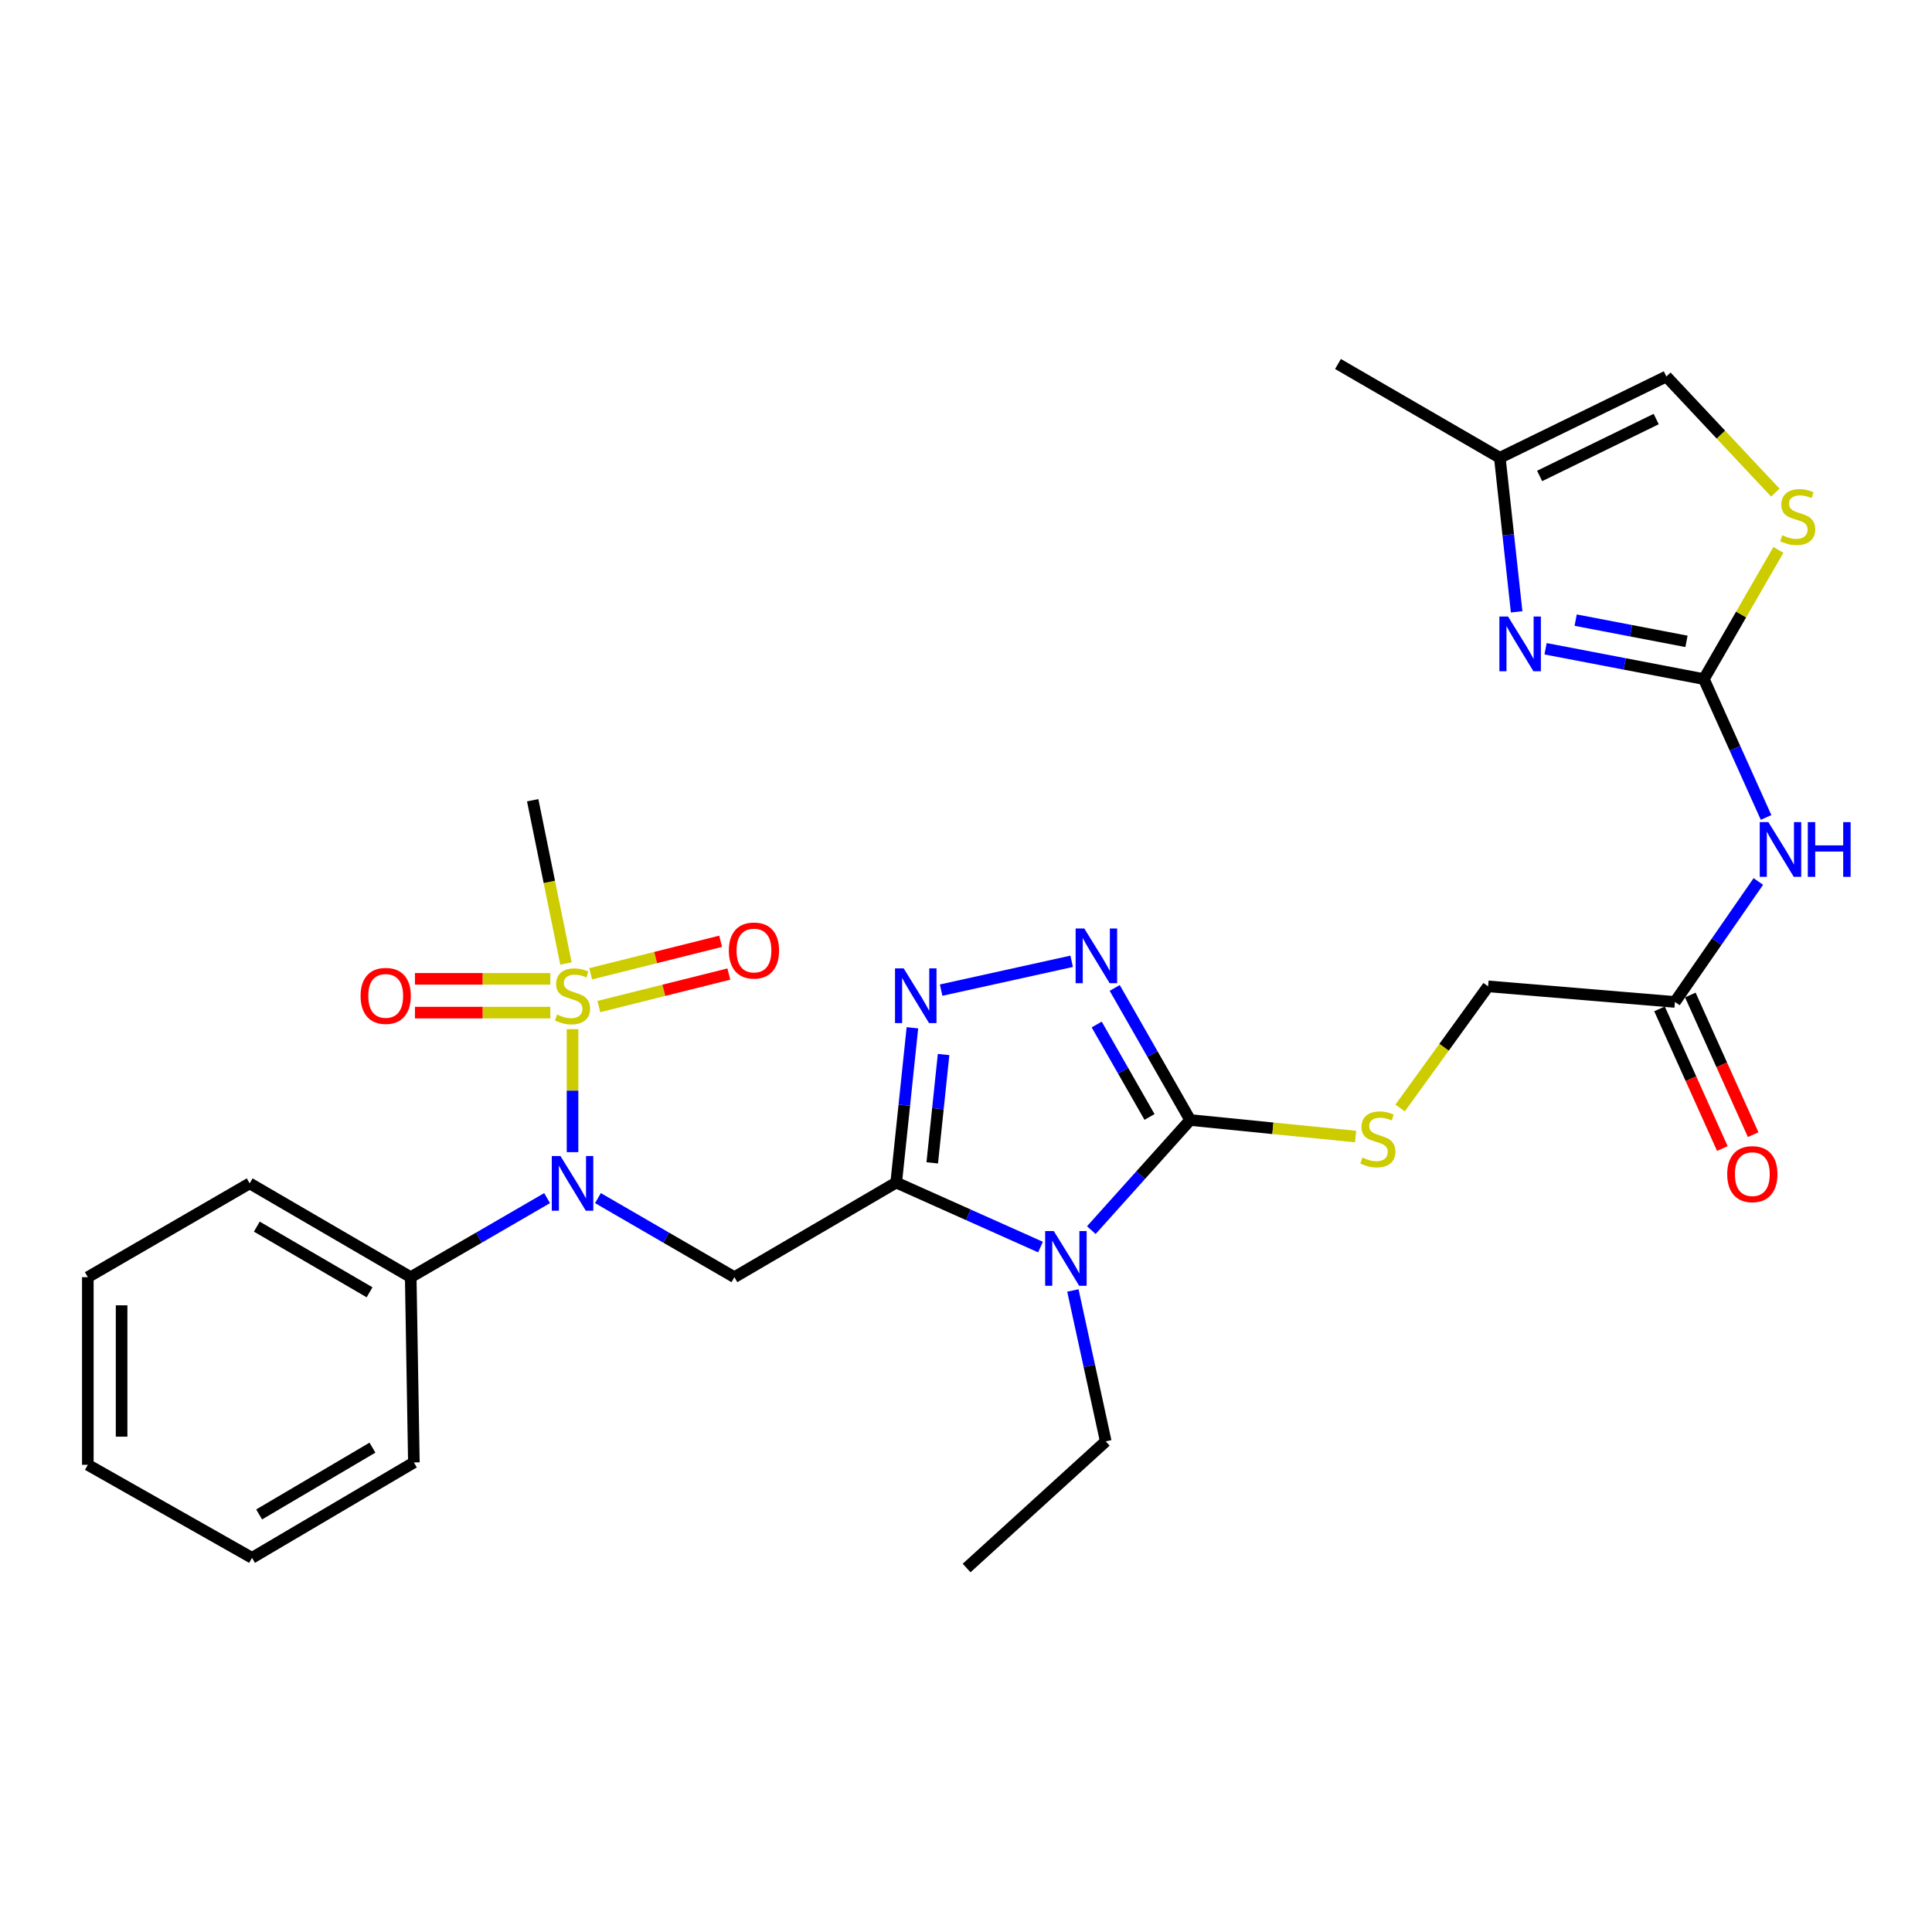 <?xml version='1.0' encoding='iso-8859-1'?>
<svg version='1.1' baseProfile='full'
              xmlns='http://www.w3.org/2000/svg'
                      xmlns:rdkit='http://www.rdkit.org/xml'
                      xmlns:xlink='http://www.w3.org/1999/xlink'
                  xml:space='preserve'
width='1000px' height='1000px' viewBox='0 0 1000 1000'>
<!-- END OF HEADER -->
<rect style='opacity:1.0;fill:#FFFFFF;stroke:none' width='1000' height='1000' x='0' y='0'> </rect>
<path class='bond-0' d='M 463.877,612.091 L 501.22,628.786' style='fill:none;fill-rule:evenodd;stroke:#000000;stroke-width:6px;stroke-linecap:butt;stroke-linejoin:miter;stroke-opacity:1' />
<path class='bond-0' d='M 501.22,628.786 L 538.564,645.482' style='fill:none;fill-rule:evenodd;stroke:#0000FF;stroke-width:6px;stroke-linecap:butt;stroke-linejoin:miter;stroke-opacity:1' />
<path class='bond-3' d='M 463.877,612.091 L 468.07,572.035' style='fill:none;fill-rule:evenodd;stroke:#000000;stroke-width:6px;stroke-linecap:butt;stroke-linejoin:miter;stroke-opacity:1' />
<path class='bond-3' d='M 468.07,572.035 L 472.263,531.979' style='fill:none;fill-rule:evenodd;stroke:#0000FF;stroke-width:6px;stroke-linecap:butt;stroke-linejoin:miter;stroke-opacity:1' />
<path class='bond-3' d='M 482.526,601.895 L 485.462,573.856' style='fill:none;fill-rule:evenodd;stroke:#000000;stroke-width:6px;stroke-linecap:butt;stroke-linejoin:miter;stroke-opacity:1' />
<path class='bond-3' d='M 485.462,573.856 L 488.397,545.817' style='fill:none;fill-rule:evenodd;stroke:#0000FF;stroke-width:6px;stroke-linecap:butt;stroke-linejoin:miter;stroke-opacity:1' />
<path class='bond-4' d='M 463.877,612.091 L 380.124,661.064' style='fill:none;fill-rule:evenodd;stroke:#000000;stroke-width:6px;stroke-linecap:butt;stroke-linejoin:miter;stroke-opacity:1' />
<path class='bond-2' d='M 564.856,636.716 L 590.444,608.219' style='fill:none;fill-rule:evenodd;stroke:#0000FF;stroke-width:6px;stroke-linecap:butt;stroke-linejoin:miter;stroke-opacity:1' />
<path class='bond-2' d='M 590.444,608.219 L 616.032,579.721' style='fill:none;fill-rule:evenodd;stroke:#000000;stroke-width:6px;stroke-linecap:butt;stroke-linejoin:miter;stroke-opacity:1' />
<path class='bond-20' d='M 555.321,667.941 L 563.828,706.991' style='fill:none;fill-rule:evenodd;stroke:#0000FF;stroke-width:6px;stroke-linecap:butt;stroke-linejoin:miter;stroke-opacity:1' />
<path class='bond-20' d='M 563.828,706.991 L 572.334,746.04' style='fill:none;fill-rule:evenodd;stroke:#000000;stroke-width:6px;stroke-linecap:butt;stroke-linejoin:miter;stroke-opacity:1' />
<path class='bond-1' d='M 296.343,532.696 L 296.343,564.525' style='fill:none;fill-rule:evenodd;stroke:#CCCC00;stroke-width:6px;stroke-linecap:butt;stroke-linejoin:miter;stroke-opacity:1' />
<path class='bond-1' d='M 296.343,564.525 L 296.343,596.353' style='fill:none;fill-rule:evenodd;stroke:#0000FF;stroke-width:6px;stroke-linecap:butt;stroke-linejoin:miter;stroke-opacity:1' />
<path class='bond-15' d='M 309.964,520.995 L 343.604,512.583' style='fill:none;fill-rule:evenodd;stroke:#CCCC00;stroke-width:6px;stroke-linecap:butt;stroke-linejoin:miter;stroke-opacity:1' />
<path class='bond-15' d='M 343.604,512.583 L 377.245,504.171' style='fill:none;fill-rule:evenodd;stroke:#FF0000;stroke-width:6px;stroke-linecap:butt;stroke-linejoin:miter;stroke-opacity:1' />
<path class='bond-15' d='M 305.721,504.031 L 339.362,495.619' style='fill:none;fill-rule:evenodd;stroke:#CCCC00;stroke-width:6px;stroke-linecap:butt;stroke-linejoin:miter;stroke-opacity:1' />
<path class='bond-15' d='M 339.362,495.619 L 373.003,487.207' style='fill:none;fill-rule:evenodd;stroke:#FF0000;stroke-width:6px;stroke-linecap:butt;stroke-linejoin:miter;stroke-opacity:1' />
<path class='bond-16' d='M 284.845,506.645 L 249.808,506.645' style='fill:none;fill-rule:evenodd;stroke:#CCCC00;stroke-width:6px;stroke-linecap:butt;stroke-linejoin:miter;stroke-opacity:1' />
<path class='bond-16' d='M 249.808,506.645 L 214.77,506.645' style='fill:none;fill-rule:evenodd;stroke:#FF0000;stroke-width:6px;stroke-linecap:butt;stroke-linejoin:miter;stroke-opacity:1' />
<path class='bond-16' d='M 284.845,524.132 L 249.808,524.132' style='fill:none;fill-rule:evenodd;stroke:#CCCC00;stroke-width:6px;stroke-linecap:butt;stroke-linejoin:miter;stroke-opacity:1' />
<path class='bond-16' d='M 249.808,524.132 L 214.77,524.132' style='fill:none;fill-rule:evenodd;stroke:#FF0000;stroke-width:6px;stroke-linecap:butt;stroke-linejoin:miter;stroke-opacity:1' />
<path class='bond-21' d='M 292.938,498.687 L 284.328,456.447' style='fill:none;fill-rule:evenodd;stroke:#CCCC00;stroke-width:6px;stroke-linecap:butt;stroke-linejoin:miter;stroke-opacity:1' />
<path class='bond-21' d='M 284.328,456.447 L 275.718,414.207' style='fill:none;fill-rule:evenodd;stroke:#000000;stroke-width:6px;stroke-linecap:butt;stroke-linejoin:miter;stroke-opacity:1' />
<path class='bond-11' d='M 616.032,579.721 L 658.846,583.998' style='fill:none;fill-rule:evenodd;stroke:#000000;stroke-width:6px;stroke-linecap:butt;stroke-linejoin:miter;stroke-opacity:1' />
<path class='bond-11' d='M 658.846,583.998 L 701.66,588.275' style='fill:none;fill-rule:evenodd;stroke:#CCCC00;stroke-width:6px;stroke-linecap:butt;stroke-linejoin:miter;stroke-opacity:1' />
<path class='bond-29' d='M 616.032,579.721 L 596.503,545.536' style='fill:none;fill-rule:evenodd;stroke:#000000;stroke-width:6px;stroke-linecap:butt;stroke-linejoin:miter;stroke-opacity:1' />
<path class='bond-29' d='M 596.503,545.536 L 576.973,511.351' style='fill:none;fill-rule:evenodd;stroke:#0000FF;stroke-width:6px;stroke-linecap:butt;stroke-linejoin:miter;stroke-opacity:1' />
<path class='bond-29' d='M 594.989,578.139 L 581.319,554.21' style='fill:none;fill-rule:evenodd;stroke:#000000;stroke-width:6px;stroke-linecap:butt;stroke-linejoin:miter;stroke-opacity:1' />
<path class='bond-29' d='M 581.319,554.21 L 567.648,530.281' style='fill:none;fill-rule:evenodd;stroke:#0000FF;stroke-width:6px;stroke-linecap:butt;stroke-linejoin:miter;stroke-opacity:1' />
<path class='bond-5' d='M 487.133,512.488 L 554.689,497.57' style='fill:none;fill-rule:evenodd;stroke:#0000FF;stroke-width:6px;stroke-linecap:butt;stroke-linejoin:miter;stroke-opacity:1' />
<path class='bond-7' d='M 380.124,661.064 L 344.814,640.6' style='fill:none;fill-rule:evenodd;stroke:#000000;stroke-width:6px;stroke-linecap:butt;stroke-linejoin:miter;stroke-opacity:1' />
<path class='bond-7' d='M 344.814,640.6 L 309.503,620.136' style='fill:none;fill-rule:evenodd;stroke:#0000FF;stroke-width:6px;stroke-linecap:butt;stroke-linejoin:miter;stroke-opacity:1' />
<path class='bond-6' d='M 881.92,351.498 L 898.021,387.305' style='fill:none;fill-rule:evenodd;stroke:#000000;stroke-width:6px;stroke-linecap:butt;stroke-linejoin:miter;stroke-opacity:1' />
<path class='bond-6' d='M 898.021,387.305 L 914.122,423.112' style='fill:none;fill-rule:evenodd;stroke:#0000FF;stroke-width:6px;stroke-linecap:butt;stroke-linejoin:miter;stroke-opacity:1' />
<path class='bond-8' d='M 881.92,351.498 L 840.95,343.646' style='fill:none;fill-rule:evenodd;stroke:#000000;stroke-width:6px;stroke-linecap:butt;stroke-linejoin:miter;stroke-opacity:1' />
<path class='bond-8' d='M 840.95,343.646 L 799.981,335.795' style='fill:none;fill-rule:evenodd;stroke:#0000FF;stroke-width:6px;stroke-linecap:butt;stroke-linejoin:miter;stroke-opacity:1' />
<path class='bond-8' d='M 872.92,331.968 L 844.242,326.472' style='fill:none;fill-rule:evenodd;stroke:#000000;stroke-width:6px;stroke-linecap:butt;stroke-linejoin:miter;stroke-opacity:1' />
<path class='bond-8' d='M 844.242,326.472 L 815.563,320.976' style='fill:none;fill-rule:evenodd;stroke:#0000FF;stroke-width:6px;stroke-linecap:butt;stroke-linejoin:miter;stroke-opacity:1' />
<path class='bond-10' d='M 881.92,351.498 L 901.21,318.058' style='fill:none;fill-rule:evenodd;stroke:#000000;stroke-width:6px;stroke-linecap:butt;stroke-linejoin:miter;stroke-opacity:1' />
<path class='bond-10' d='M 901.21,318.058 L 920.499,284.618' style='fill:none;fill-rule:evenodd;stroke:#CCCC00;stroke-width:6px;stroke-linecap:butt;stroke-linejoin:miter;stroke-opacity:1' />
<path class='bond-17' d='M 283.182,620.138 L 247.886,640.601' style='fill:none;fill-rule:evenodd;stroke:#0000FF;stroke-width:6px;stroke-linecap:butt;stroke-linejoin:miter;stroke-opacity:1' />
<path class='bond-17' d='M 247.886,640.601 L 212.59,661.064' style='fill:none;fill-rule:evenodd;stroke:#000000;stroke-width:6px;stroke-linecap:butt;stroke-linejoin:miter;stroke-opacity:1' />
<path class='bond-12' d='M 785.011,316.69 L 780.66,276.819' style='fill:none;fill-rule:evenodd;stroke:#0000FF;stroke-width:6px;stroke-linecap:butt;stroke-linejoin:miter;stroke-opacity:1' />
<path class='bond-12' d='M 780.66,276.819 L 776.309,236.949' style='fill:none;fill-rule:evenodd;stroke:#000000;stroke-width:6px;stroke-linecap:butt;stroke-linejoin:miter;stroke-opacity:1' />
<path class='bond-9' d='M 910.111,456.249 L 888.525,487.427' style='fill:none;fill-rule:evenodd;stroke:#0000FF;stroke-width:6px;stroke-linecap:butt;stroke-linejoin:miter;stroke-opacity:1' />
<path class='bond-9' d='M 888.525,487.427 L 866.939,518.604' style='fill:none;fill-rule:evenodd;stroke:#000000;stroke-width:6px;stroke-linecap:butt;stroke-linejoin:miter;stroke-opacity:1' />
<path class='bond-14' d='M 918.921,254.988 L 890.71,224.931' style='fill:none;fill-rule:evenodd;stroke:#CCCC00;stroke-width:6px;stroke-linecap:butt;stroke-linejoin:miter;stroke-opacity:1' />
<path class='bond-14' d='M 890.71,224.931 L 862.5,194.873' style='fill:none;fill-rule:evenodd;stroke:#000000;stroke-width:6px;stroke-linecap:butt;stroke-linejoin:miter;stroke-opacity:1' />
<path class='bond-19' d='M 724.695,573.507 L 747.466,542.024' style='fill:none;fill-rule:evenodd;stroke:#CCCC00;stroke-width:6px;stroke-linecap:butt;stroke-linejoin:miter;stroke-opacity:1' />
<path class='bond-19' d='M 747.466,542.024 L 770.237,510.541' style='fill:none;fill-rule:evenodd;stroke:#000000;stroke-width:6px;stroke-linecap:butt;stroke-linejoin:miter;stroke-opacity:1' />
<path class='bond-22' d='M 776.309,236.949 L 692.537,188.403' style='fill:none;fill-rule:evenodd;stroke:#000000;stroke-width:6px;stroke-linecap:butt;stroke-linejoin:miter;stroke-opacity:1' />
<path class='bond-31' d='M 776.309,236.949 L 862.5,194.873' style='fill:none;fill-rule:evenodd;stroke:#000000;stroke-width:6px;stroke-linecap:butt;stroke-linejoin:miter;stroke-opacity:1' />
<path class='bond-31' d='M 796.909,246.352 L 857.242,216.899' style='fill:none;fill-rule:evenodd;stroke:#000000;stroke-width:6px;stroke-linecap:butt;stroke-linejoin:miter;stroke-opacity:1' />
<path class='bond-13' d='M 866.939,518.604 L 770.237,510.541' style='fill:none;fill-rule:evenodd;stroke:#000000;stroke-width:6px;stroke-linecap:butt;stroke-linejoin:miter;stroke-opacity:1' />
<path class='bond-18' d='M 858.966,522.192 L 875.227,558.335' style='fill:none;fill-rule:evenodd;stroke:#000000;stroke-width:6px;stroke-linecap:butt;stroke-linejoin:miter;stroke-opacity:1' />
<path class='bond-18' d='M 875.227,558.335 L 891.489,594.478' style='fill:none;fill-rule:evenodd;stroke:#FF0000;stroke-width:6px;stroke-linecap:butt;stroke-linejoin:miter;stroke-opacity:1' />
<path class='bond-18' d='M 874.913,515.017 L 891.174,551.16' style='fill:none;fill-rule:evenodd;stroke:#000000;stroke-width:6px;stroke-linecap:butt;stroke-linejoin:miter;stroke-opacity:1' />
<path class='bond-18' d='M 891.174,551.16 L 907.436,587.303' style='fill:none;fill-rule:evenodd;stroke:#FF0000;stroke-width:6px;stroke-linecap:butt;stroke-linejoin:miter;stroke-opacity:1' />
<path class='bond-23' d='M 212.59,661.064 L 129.226,612.509' style='fill:none;fill-rule:evenodd;stroke:#000000;stroke-width:6px;stroke-linecap:butt;stroke-linejoin:miter;stroke-opacity:1' />
<path class='bond-23' d='M 191.284,668.891 L 132.93,634.902' style='fill:none;fill-rule:evenodd;stroke:#000000;stroke-width:6px;stroke-linecap:butt;stroke-linejoin:miter;stroke-opacity:1' />
<path class='bond-24' d='M 212.59,661.064 L 214.222,756.96' style='fill:none;fill-rule:evenodd;stroke:#000000;stroke-width:6px;stroke-linecap:butt;stroke-linejoin:miter;stroke-opacity:1' />
<path class='bond-25' d='M 572.334,746.04 L 500.317,811.597' style='fill:none;fill-rule:evenodd;stroke:#000000;stroke-width:6px;stroke-linecap:butt;stroke-linejoin:miter;stroke-opacity:1' />
<path class='bond-27' d='M 129.226,612.509 L 45.455,661.064' style='fill:none;fill-rule:evenodd;stroke:#000000;stroke-width:6px;stroke-linecap:butt;stroke-linejoin:miter;stroke-opacity:1' />
<path class='bond-26' d='M 214.222,756.96 L 130.441,806.341' style='fill:none;fill-rule:evenodd;stroke:#000000;stroke-width:6px;stroke-linecap:butt;stroke-linejoin:miter;stroke-opacity:1' />
<path class='bond-26' d='M 192.776,749.302 L 134.129,783.869' style='fill:none;fill-rule:evenodd;stroke:#000000;stroke-width:6px;stroke-linecap:butt;stroke-linejoin:miter;stroke-opacity:1' />
<path class='bond-28' d='M 130.441,806.341 L 45.455,758.184' style='fill:none;fill-rule:evenodd;stroke:#000000;stroke-width:6px;stroke-linecap:butt;stroke-linejoin:miter;stroke-opacity:1' />
<path class='bond-30' d='M 45.455,661.064 L 45.455,758.184' style='fill:none;fill-rule:evenodd;stroke:#000000;stroke-width:6px;stroke-linecap:butt;stroke-linejoin:miter;stroke-opacity:1' />
<path class='bond-30' d='M 62.941,675.632 L 62.941,743.616' style='fill:none;fill-rule:evenodd;stroke:#000000;stroke-width:6px;stroke-linecap:butt;stroke-linejoin:miter;stroke-opacity:1' />
<path  class='atom-1' d='M 545.449 637.199
L 554.729 652.199
Q 555.649 653.679, 557.129 656.359
Q 558.609 659.039, 558.689 659.199
L 558.689 637.199
L 562.449 637.199
L 562.449 665.519
L 558.569 665.519
L 548.609 649.119
Q 547.449 647.199, 546.209 644.999
Q 545.009 642.799, 544.649 642.119
L 544.649 665.519
L 540.969 665.519
L 540.969 637.199
L 545.449 637.199
' fill='#0000FF'/>
<path  class='atom-2' d='M 288.343 525.108
Q 288.663 525.228, 289.983 525.788
Q 291.303 526.348, 292.743 526.708
Q 294.223 527.028, 295.663 527.028
Q 298.343 527.028, 299.903 525.748
Q 301.463 524.428, 301.463 522.148
Q 301.463 520.588, 300.663 519.628
Q 299.903 518.668, 298.703 518.148
Q 297.503 517.628, 295.503 517.028
Q 292.983 516.268, 291.463 515.548
Q 289.983 514.828, 288.903 513.308
Q 287.863 511.788, 287.863 509.228
Q 287.863 505.668, 290.263 503.468
Q 292.703 501.268, 297.503 501.268
Q 300.783 501.268, 304.503 502.828
L 303.583 505.908
Q 300.183 504.508, 297.623 504.508
Q 294.863 504.508, 293.343 505.668
Q 291.823 506.788, 291.863 508.748
Q 291.863 510.268, 292.623 511.188
Q 293.423 512.108, 294.543 512.628
Q 295.703 513.148, 297.623 513.748
Q 300.183 514.548, 301.703 515.348
Q 303.223 516.148, 304.303 517.788
Q 305.423 519.388, 305.423 522.148
Q 305.423 526.068, 302.783 528.188
Q 300.183 530.268, 295.823 530.268
Q 293.303 530.268, 291.383 529.708
Q 289.503 529.188, 287.263 528.268
L 288.343 525.108
' fill='#CCCC00'/>
<path  class='atom-4' d='M 467.74 501.228
L 477.02 516.228
Q 477.94 517.708, 479.42 520.388
Q 480.9 523.068, 480.98 523.228
L 480.98 501.228
L 484.74 501.228
L 484.74 529.548
L 480.86 529.548
L 470.9 513.148
Q 469.74 511.228, 468.5 509.028
Q 467.3 506.828, 466.94 506.148
L 466.94 529.548
L 463.26 529.548
L 463.26 501.228
L 467.74 501.228
' fill='#0000FF'/>
<path  class='atom-6' d='M 561.226 480.584
L 570.506 495.584
Q 571.426 497.064, 572.906 499.744
Q 574.386 502.424, 574.466 502.584
L 574.466 480.584
L 578.226 480.584
L 578.226 508.904
L 574.346 508.904
L 564.386 492.504
Q 563.226 490.584, 561.986 488.384
Q 560.786 486.184, 560.426 485.504
L 560.426 508.904
L 556.746 508.904
L 556.746 480.584
L 561.226 480.584
' fill='#0000FF'/>
<path  class='atom-8' d='M 290.083 598.349
L 299.363 613.349
Q 300.283 614.829, 301.763 617.509
Q 303.243 620.189, 303.323 620.349
L 303.323 598.349
L 307.083 598.349
L 307.083 626.669
L 303.203 626.669
L 293.243 610.269
Q 292.083 608.349, 290.843 606.149
Q 289.643 603.949, 289.283 603.269
L 289.283 626.669
L 285.603 626.669
L 285.603 598.349
L 290.083 598.349
' fill='#0000FF'/>
<path  class='atom-9' d='M 780.56 319.112
L 789.84 334.112
Q 790.76 335.592, 792.24 338.272
Q 793.72 340.952, 793.8 341.112
L 793.8 319.112
L 797.56 319.112
L 797.56 347.432
L 793.68 347.432
L 783.72 331.032
Q 782.56 329.112, 781.32 326.912
Q 780.12 324.712, 779.76 324.032
L 779.76 347.432
L 776.08 347.432
L 776.08 319.112
L 780.56 319.112
' fill='#0000FF'/>
<path  class='atom-10' d='M 915.316 425.53
L 924.596 440.53
Q 925.516 442.01, 926.996 444.69
Q 928.476 447.37, 928.556 447.53
L 928.556 425.53
L 932.316 425.53
L 932.316 453.85
L 928.436 453.85
L 918.476 437.45
Q 917.316 435.53, 916.076 433.33
Q 914.876 431.13, 914.516 430.45
L 914.516 453.85
L 910.836 453.85
L 910.836 425.53
L 915.316 425.53
' fill='#0000FF'/>
<path  class='atom-10' d='M 935.716 425.53
L 939.556 425.53
L 939.556 437.57
L 954.036 437.57
L 954.036 425.53
L 957.876 425.53
L 957.876 453.85
L 954.036 453.85
L 954.036 440.77
L 939.556 440.77
L 939.556 453.85
L 935.716 453.85
L 935.716 425.53
' fill='#0000FF'/>
<path  class='atom-11' d='M 922.485 277.028
Q 922.805 277.148, 924.125 277.708
Q 925.445 278.268, 926.885 278.628
Q 928.365 278.948, 929.805 278.948
Q 932.485 278.948, 934.045 277.668
Q 935.605 276.348, 935.605 274.068
Q 935.605 272.508, 934.805 271.548
Q 934.045 270.588, 932.845 270.068
Q 931.645 269.548, 929.645 268.948
Q 927.125 268.188, 925.605 267.468
Q 924.125 266.748, 923.045 265.228
Q 922.005 263.708, 922.005 261.148
Q 922.005 257.588, 924.405 255.388
Q 926.845 253.188, 931.645 253.188
Q 934.925 253.188, 938.645 254.748
L 937.725 257.828
Q 934.325 256.428, 931.765 256.428
Q 929.005 256.428, 927.485 257.588
Q 925.965 258.708, 926.005 260.668
Q 926.005 262.188, 926.765 263.108
Q 927.565 264.028, 928.685 264.548
Q 929.845 265.068, 931.765 265.668
Q 934.325 266.468, 935.845 267.268
Q 937.365 268.068, 938.445 269.708
Q 939.565 271.308, 939.565 274.068
Q 939.565 277.988, 936.925 280.108
Q 934.325 282.188, 929.965 282.188
Q 927.445 282.188, 925.525 281.628
Q 923.645 281.108, 921.405 280.188
L 922.485 277.028
' fill='#CCCC00'/>
<path  class='atom-12' d='M 705.181 599.146
Q 705.501 599.266, 706.821 599.826
Q 708.141 600.386, 709.581 600.746
Q 711.061 601.066, 712.501 601.066
Q 715.181 601.066, 716.741 599.786
Q 718.301 598.466, 718.301 596.186
Q 718.301 594.626, 717.501 593.666
Q 716.741 592.706, 715.541 592.186
Q 714.341 591.666, 712.341 591.066
Q 709.821 590.306, 708.301 589.586
Q 706.821 588.866, 705.741 587.346
Q 704.701 585.826, 704.701 583.266
Q 704.701 579.706, 707.101 577.506
Q 709.541 575.306, 714.341 575.306
Q 717.621 575.306, 721.341 576.866
L 720.421 579.946
Q 717.021 578.546, 714.461 578.546
Q 711.701 578.546, 710.181 579.706
Q 708.661 580.826, 708.701 582.786
Q 708.701 584.306, 709.461 585.226
Q 710.261 586.146, 711.381 586.666
Q 712.541 587.186, 714.461 587.786
Q 717.021 588.586, 718.541 589.386
Q 720.061 590.186, 721.141 591.826
Q 722.261 593.426, 722.261 596.186
Q 722.261 600.106, 719.621 602.226
Q 717.021 604.306, 712.661 604.306
Q 710.141 604.306, 708.221 603.746
Q 706.341 603.226, 704.101 602.306
L 705.181 599.146
' fill='#CCCC00'/>
<path  class='atom-16' d='M 377.247 491.987
Q 377.247 485.187, 380.607 481.387
Q 383.967 477.587, 390.247 477.587
Q 396.527 477.587, 399.887 481.387
Q 403.247 485.187, 403.247 491.987
Q 403.247 498.867, 399.847 502.787
Q 396.447 506.667, 390.247 506.667
Q 384.007 506.667, 380.607 502.787
Q 377.247 498.907, 377.247 491.987
M 390.247 503.467
Q 394.567 503.467, 396.887 500.587
Q 399.247 497.667, 399.247 491.987
Q 399.247 486.427, 396.887 483.627
Q 394.567 480.787, 390.247 480.787
Q 385.927 480.787, 383.567 483.587
Q 381.247 486.387, 381.247 491.987
Q 381.247 497.707, 383.567 500.587
Q 385.927 503.467, 390.247 503.467
' fill='#FF0000'/>
<path  class='atom-17' d='M 186.64 515.468
Q 186.64 508.668, 190 504.868
Q 193.36 501.068, 199.64 501.068
Q 205.92 501.068, 209.28 504.868
Q 212.64 508.668, 212.64 515.468
Q 212.64 522.348, 209.24 526.268
Q 205.84 530.148, 199.64 530.148
Q 193.4 530.148, 190 526.268
Q 186.64 522.388, 186.64 515.468
M 199.64 526.948
Q 203.96 526.948, 206.28 524.068
Q 208.64 521.148, 208.64 515.468
Q 208.64 509.908, 206.28 507.108
Q 203.96 504.268, 199.64 504.268
Q 195.32 504.268, 192.96 507.068
Q 190.64 509.868, 190.64 515.468
Q 190.64 521.188, 192.96 524.068
Q 195.32 526.948, 199.64 526.948
' fill='#FF0000'/>
<path  class='atom-19' d='M 894.004 607.731
Q 894.004 600.931, 897.364 597.131
Q 900.724 593.331, 907.004 593.331
Q 913.284 593.331, 916.644 597.131
Q 920.004 600.931, 920.004 607.731
Q 920.004 614.611, 916.604 618.531
Q 913.204 622.411, 907.004 622.411
Q 900.764 622.411, 897.364 618.531
Q 894.004 614.651, 894.004 607.731
M 907.004 619.211
Q 911.324 619.211, 913.644 616.331
Q 916.004 613.411, 916.004 607.731
Q 916.004 602.171, 913.644 599.371
Q 911.324 596.531, 907.004 596.531
Q 902.684 596.531, 900.324 599.331
Q 898.004 602.131, 898.004 607.731
Q 898.004 613.451, 900.324 616.331
Q 902.684 619.211, 907.004 619.211
' fill='#FF0000'/>
</svg>
